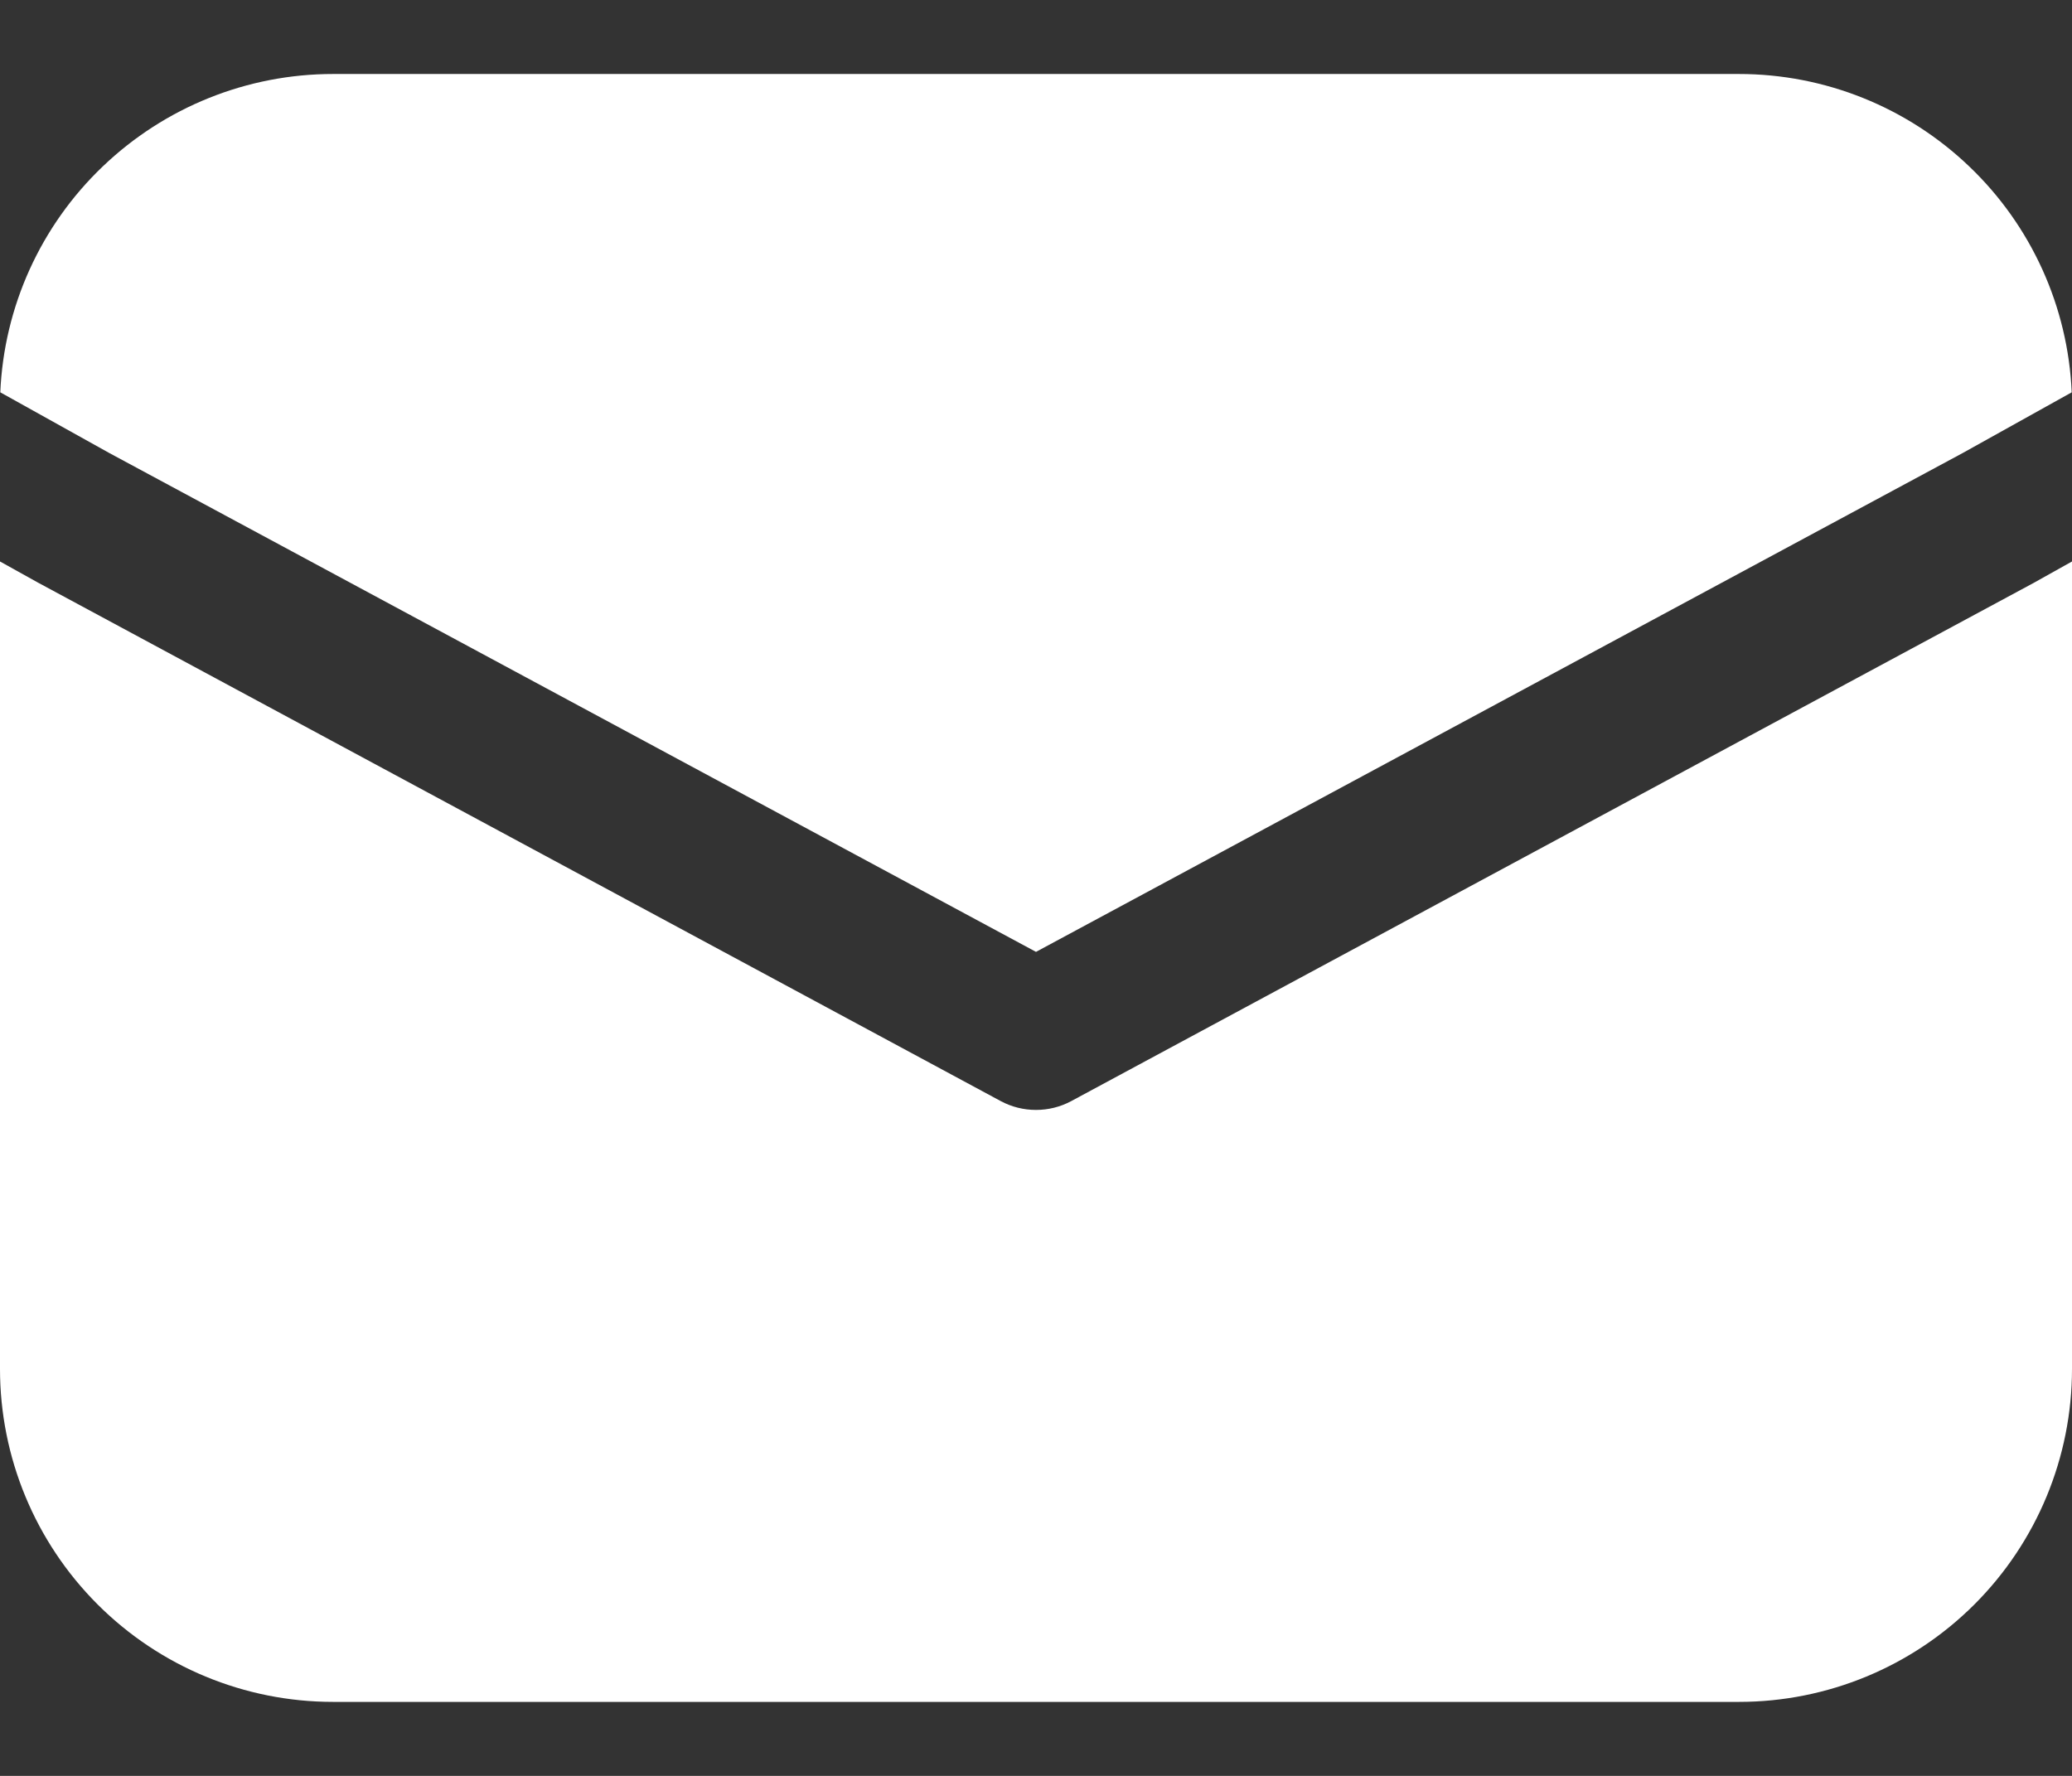 <?xml version="1.0" encoding="UTF-8"?> <svg xmlns="http://www.w3.org/2000/svg" width="14" height="12" viewBox="0 0 14 12" fill="none"><rect x="0" y="0" width="14" height="12" fill="#333333" stroke="none"/><path d="M0.002 2.651C0.027 2.072 0.275 1.525 0.694 1.125C1.113 0.724 1.67 0.5 2.25 0.5H11.75C12.33 0.5 12.887 0.724 13.306 1.125C13.725 1.525 13.973 2.072 13.998 2.651L13.26 3.062L7 6.432L0.74 3.062L0.002 2.651ZM0 3.794V9.25C0 9.847 0.237 10.419 0.659 10.841C1.081 11.263 1.653 11.5 2.25 11.5H11.75C12.347 11.5 12.919 11.263 13.341 10.841C13.763 10.419 14 9.847 14 9.25V3.794L13.737 3.941L7.237 7.441C7.164 7.48 7.083 7.5 7 7.5C6.917 7.5 6.836 7.48 6.763 7.441L0.257 3.937L0 3.794Z" fill="white"></path></svg> 